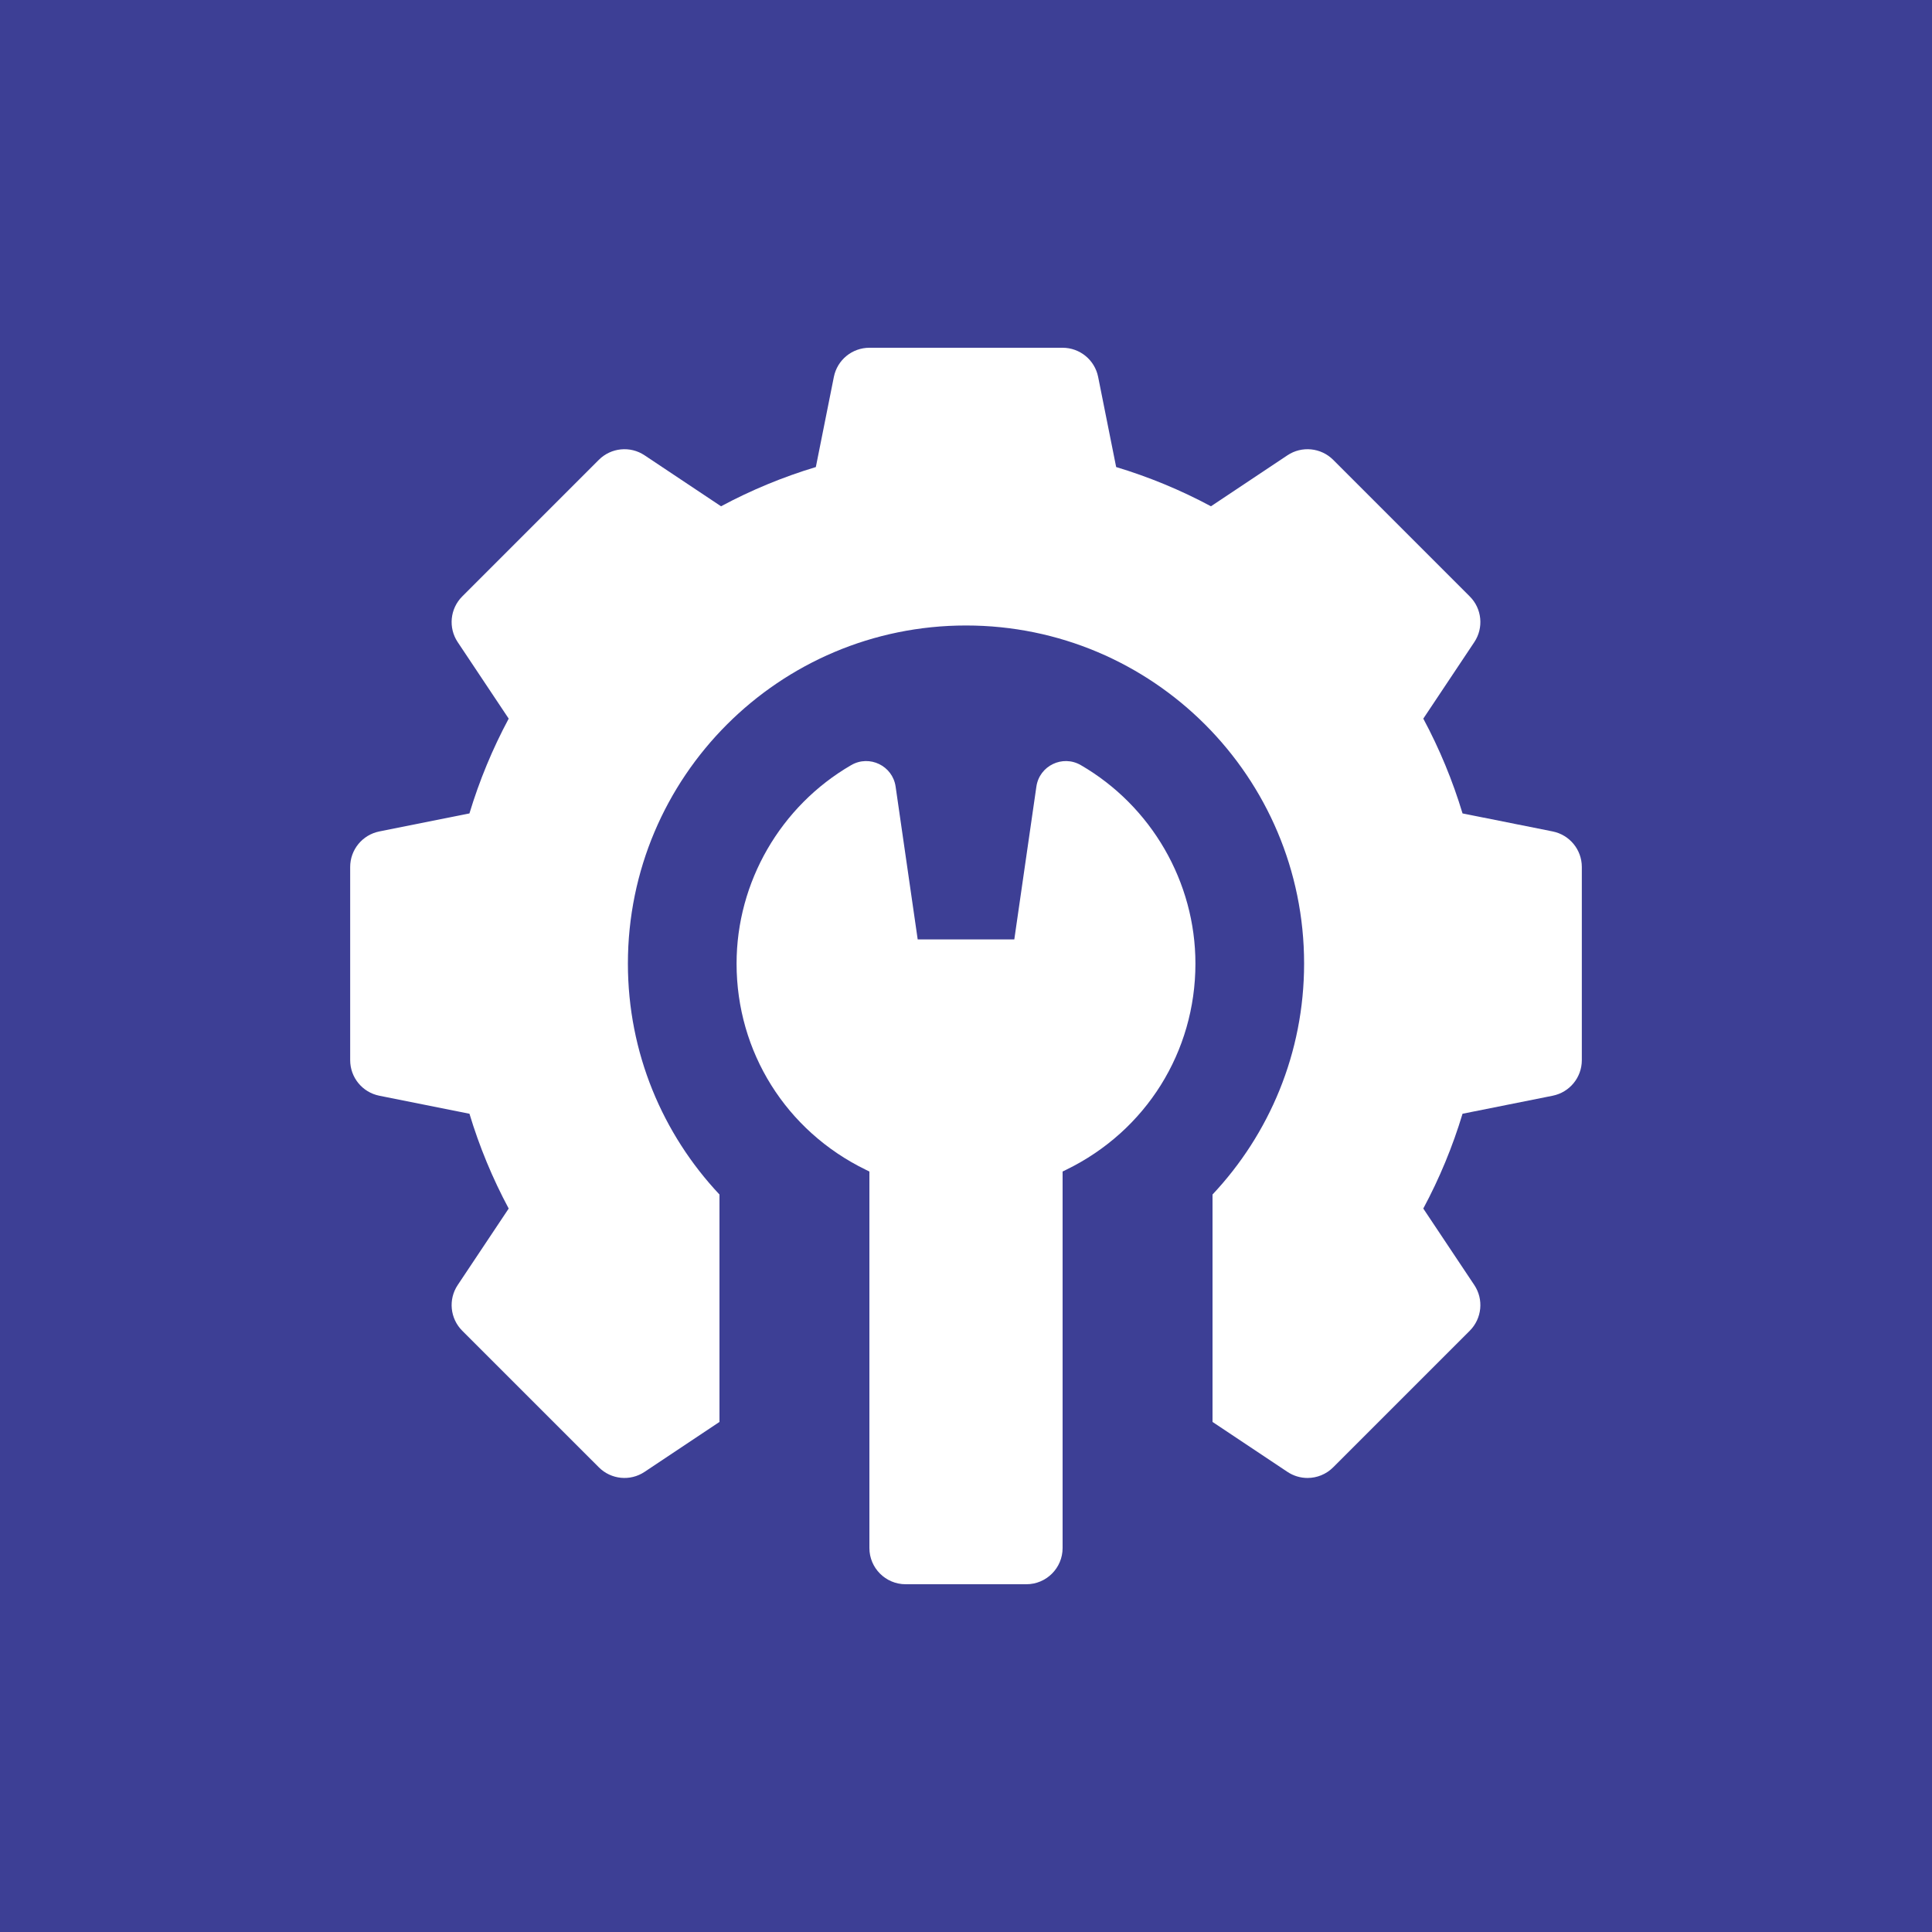 <?xml version="1.0" encoding="UTF-8"?>
<svg xmlns="http://www.w3.org/2000/svg" width="100" height="100" viewBox="0 0 100 100" fill="none">
  <rect width="100" height="100" fill="#3D3F95"></rect>
  <g clip-path="url(#clip0_89_305)">
    <path d="M80.368 43.036L75.701 42.103C75.188 40.402 74.508 38.759 73.67 37.196L76.309 33.237C76.805 32.494 76.707 31.503 76.075 30.872L69.004 23.8C68.371 23.169 67.381 23.07 66.638 23.566L62.679 26.205C61.116 25.367 59.473 24.687 57.772 24.174L56.839 19.507C56.663 18.631 55.894 18 55 18H45C44.106 18 43.337 18.631 43.161 19.507L42.228 24.174C40.526 24.687 38.883 25.367 37.321 26.205L33.362 23.566C32.619 23.07 31.628 23.169 30.996 23.8L23.925 30.872C23.293 31.504 23.195 32.494 23.691 33.237L26.33 37.196C25.492 38.759 24.812 40.402 24.298 42.103L19.632 43.036C18.756 43.212 18.125 43.981 18.125 44.875V54.875C18.125 55.769 18.756 56.538 19.632 56.714L24.299 57.647C24.812 59.348 25.492 60.991 26.33 62.554L23.691 66.513C23.195 67.256 23.294 68.246 23.925 68.878L30.997 75.949C31.629 76.582 32.619 76.68 33.362 76.184L37.24 73.599V61.828C34.304 58.703 32.5 54.503 32.5 49.875C32.5 40.21 40.335 32.375 50 32.375C59.665 32.375 67.5 40.21 67.5 49.875C67.5 54.503 65.696 58.703 62.76 61.828V73.599L66.638 76.184C66.955 76.395 67.317 76.499 67.677 76.499C68.161 76.499 68.641 76.312 69.003 75.95L76.074 68.879C76.706 68.246 76.805 67.256 76.309 66.513L73.669 62.554C74.508 60.991 75.188 59.348 75.701 57.647L80.368 56.714C81.244 56.538 81.875 55.769 81.875 54.875V44.875C81.875 43.981 81.244 43.212 80.368 43.036V43.036Z" fill="white"></path>
    <path d="M55.94 39.601C54.996 39.055 53.799 39.635 53.643 40.714L52.5 48.625H47.5L46.357 40.714C46.201 39.635 45.004 39.055 44.06 39.601C40.399 41.722 38.125 45.659 38.125 49.875C38.125 54.444 40.684 58.531 44.803 60.541L45 60.638V80.125C45 81.16 45.84 82 46.875 82H53.125C54.16 82 55 81.16 55 80.125V60.638L55.197 60.541C59.316 58.531 61.875 54.444 61.875 49.875C61.875 45.659 59.601 41.722 55.94 39.601V39.601Z" fill="white"></path>
  </g>
  <defs>
    <clipPath id="clip0_89_305">
      <rect width="64" height="64" fill="white" transform="translate(18 18)"></rect>
    </clipPath>
  </defs>
</svg>
